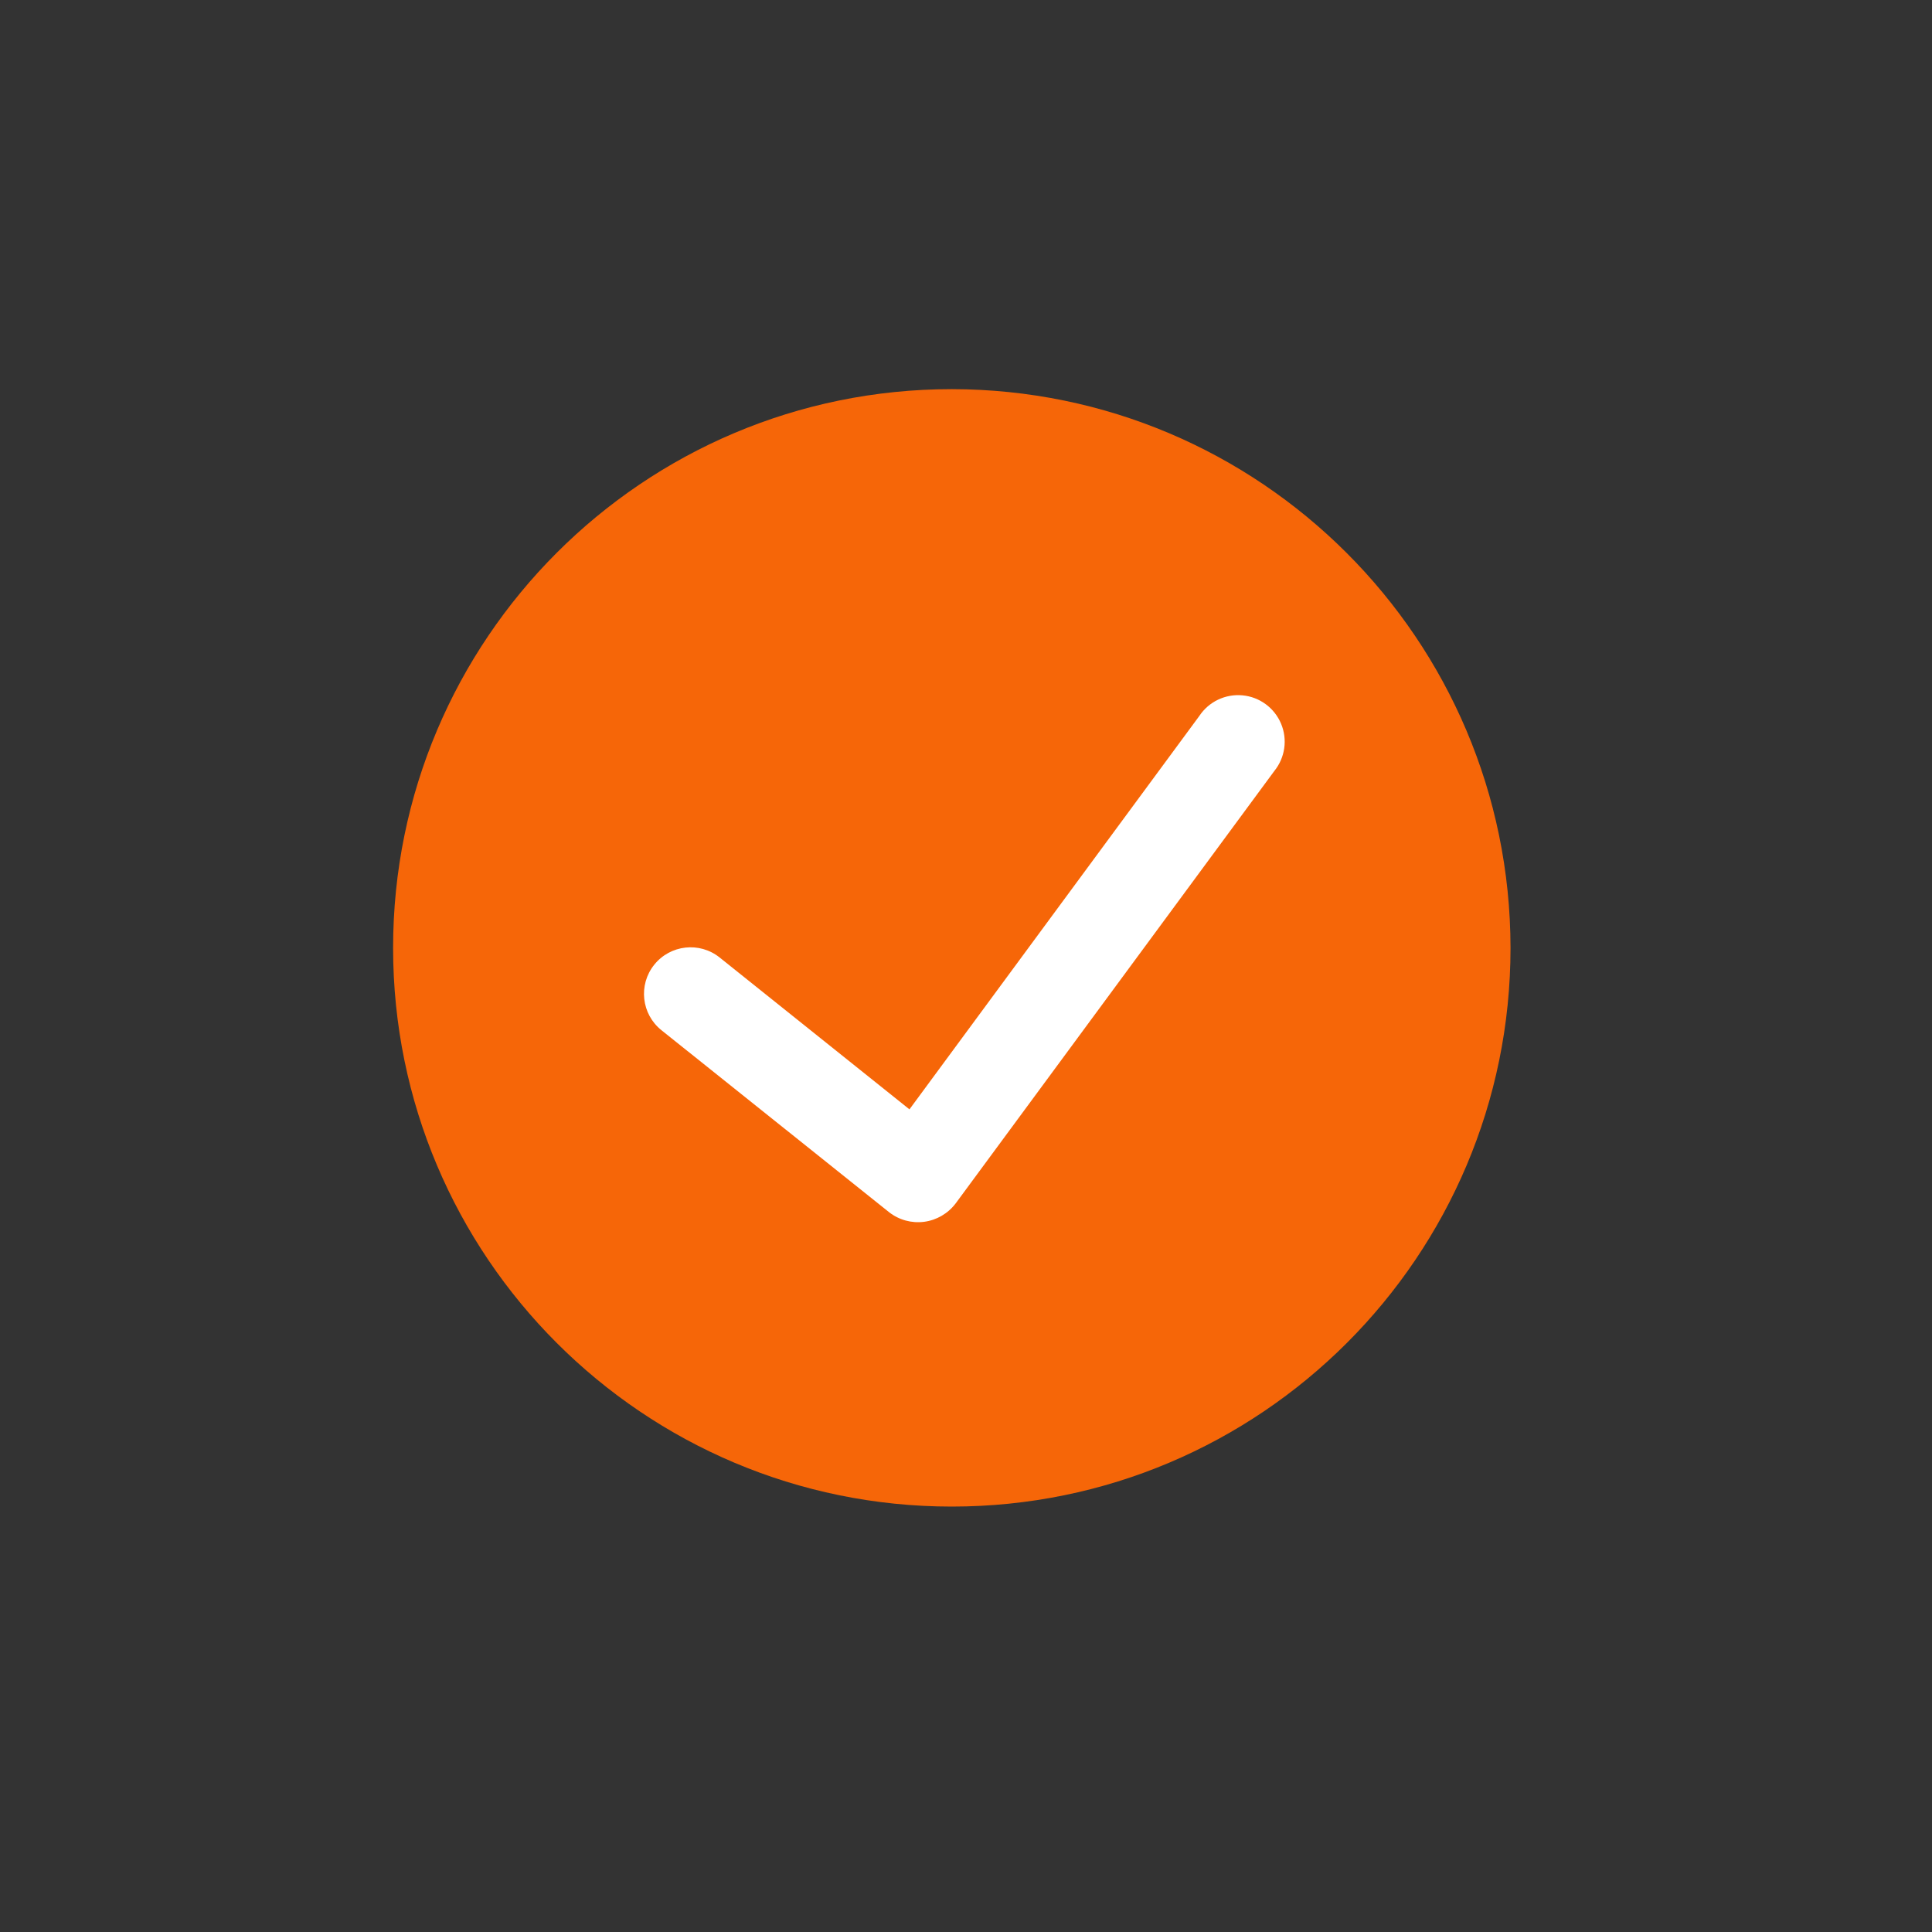 <svg width="45" height="45" viewBox="0 0 45 45" fill="none" xmlns="http://www.w3.org/2000/svg">
<rect x="0" y="0" width="45" height="45" fill="#333333" stroke="none"/>
<g id="svgexport-23">
<g id="check-circle-1">
<path id="Shape" d="M22.169 9.064C14.982 9.064 9.156 14.89 9.156 22.078C9.156 29.265 14.982 35.091 22.169 35.091C29.357 35.091 35.183 29.265 35.183 22.078C35.175 14.894 29.353 9.072 22.169 9.064Z" fill="#F66608"/>
<path id="Path" d="M29.682 17.957L22.259 28.03C22.081 28.265 21.817 28.419 21.526 28.458C21.234 28.496 20.939 28.416 20.708 28.234L15.407 23.996C14.939 23.622 14.863 22.939 15.238 22.471C15.612 22.004 16.295 21.928 16.762 22.302L21.183 25.839L27.936 16.674C28.157 16.342 28.543 16.158 28.941 16.196C29.338 16.233 29.683 16.487 29.838 16.855C29.993 17.223 29.933 17.646 29.682 17.957Z" fill="white"/>
</g>
</g>
</svg>
